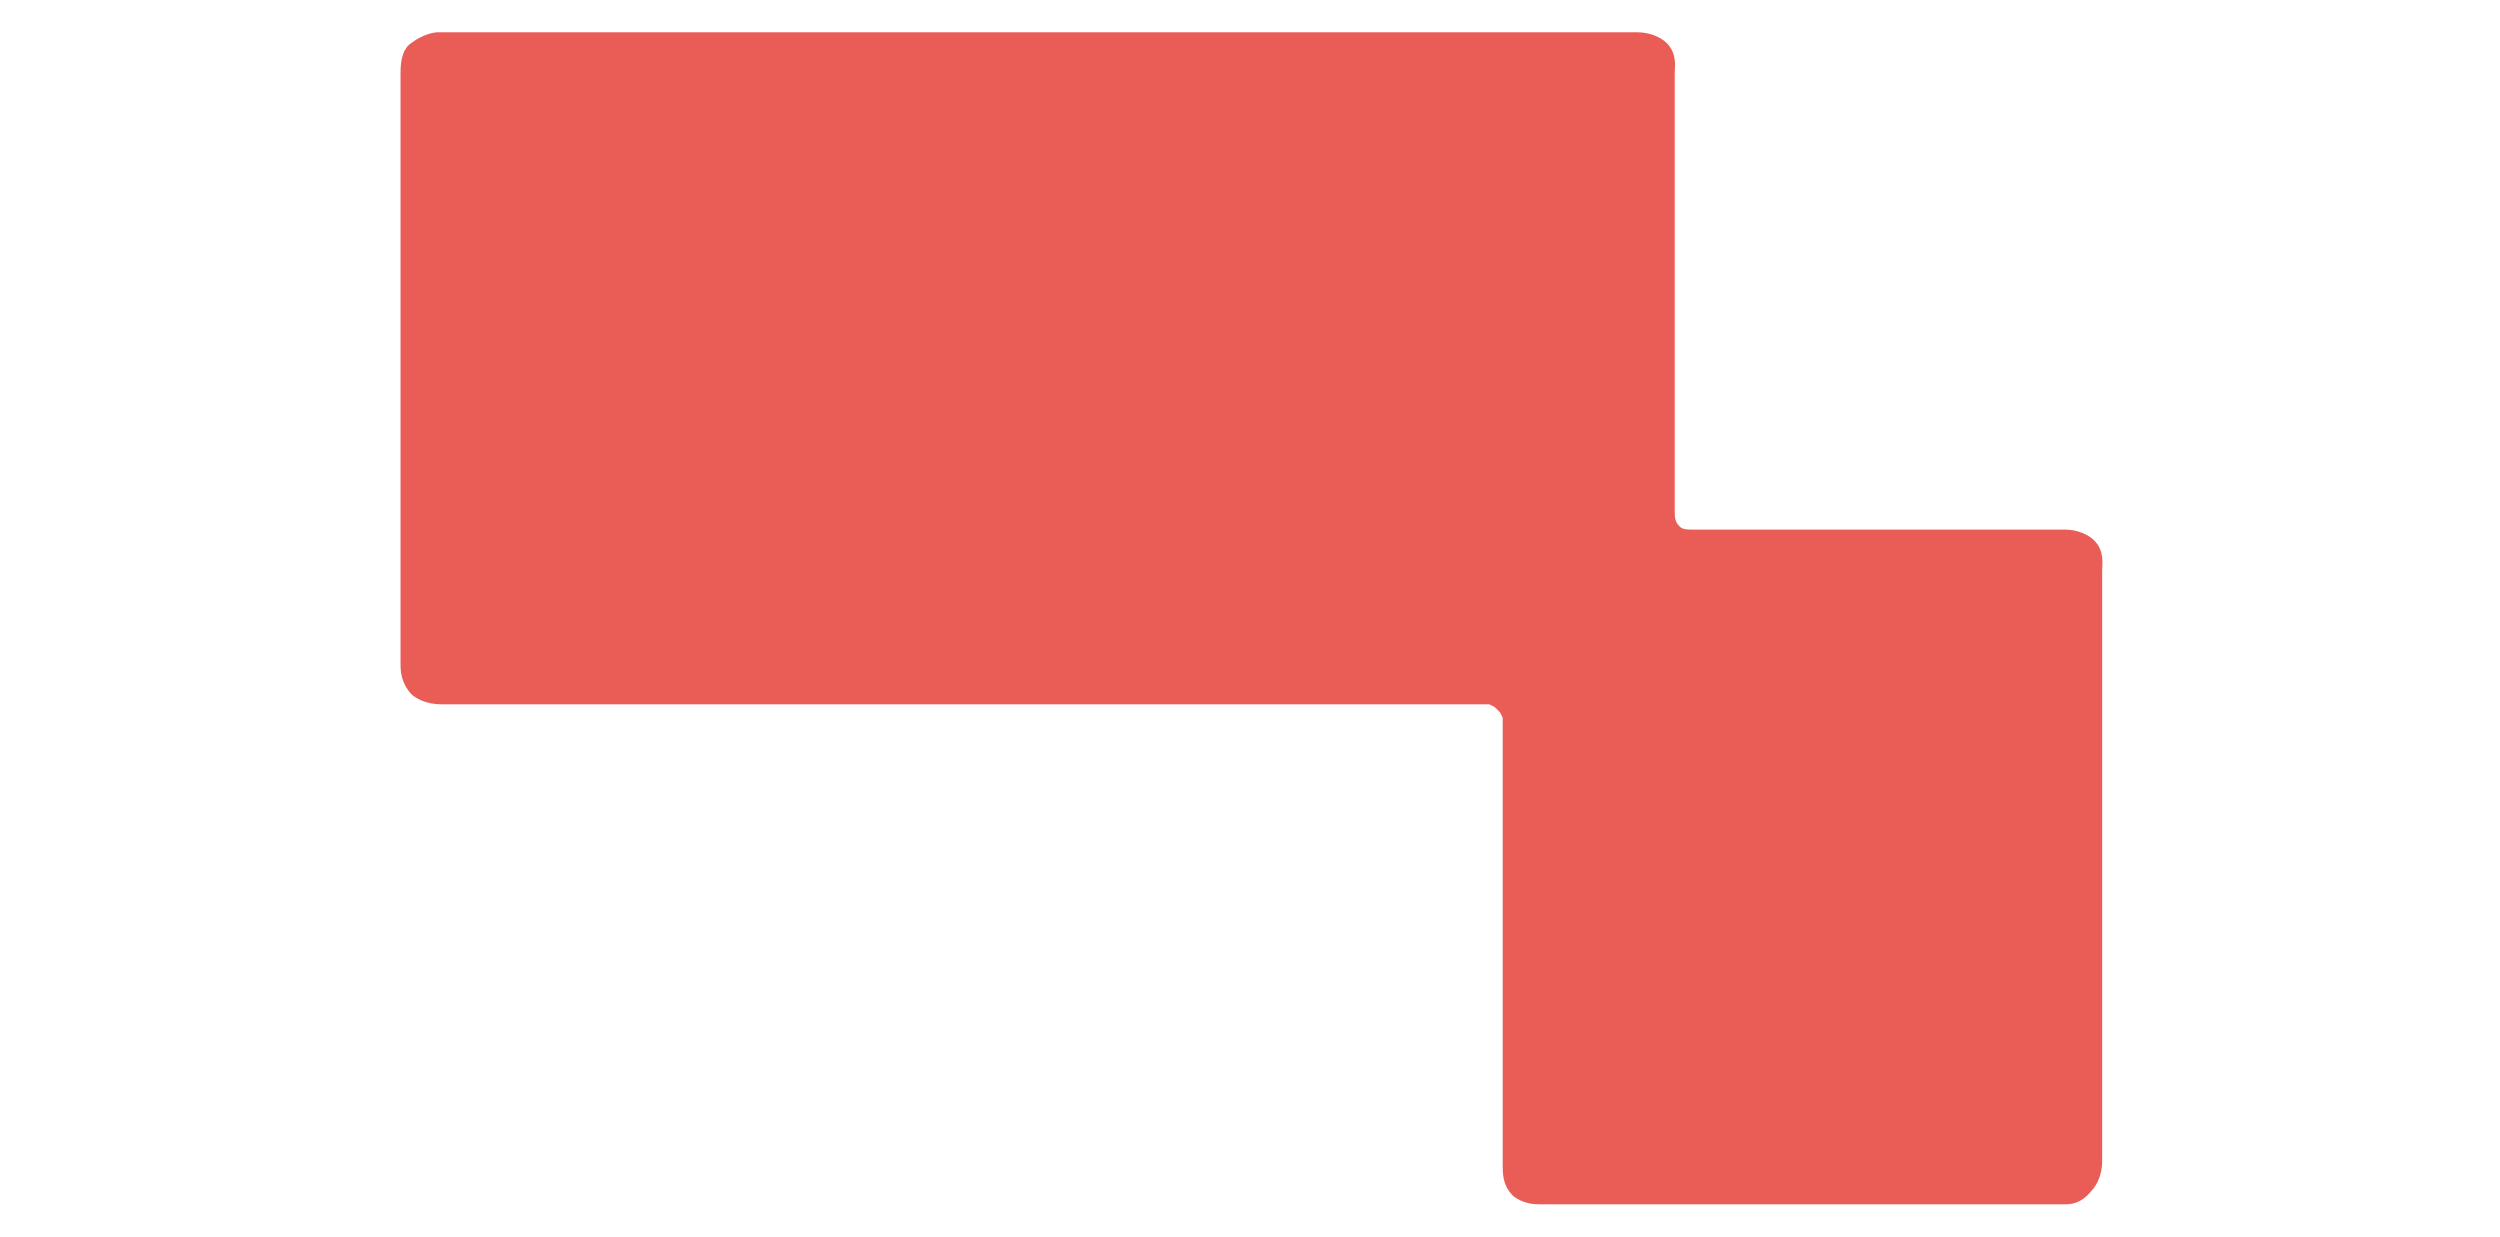 <?xml version="1.0" encoding="utf-8"?>
<!-- Generator: Adobe Illustrator 22.0.1, SVG Export Plug-In . SVG Version: 6.00 Build 0)  -->
<svg version="1.1" id="Calque_1" xmlns="http://www.w3.org/2000/svg" xmlns:xlink="http://www.w3.org/1999/xlink" x="0px" y="0px"
	 width="93px" height="46px" viewBox="0 0 93 46" style="enable-background:new 0 0 93 46;" xml:space="preserve">
<style type="text/css">
	.st0{fill:none;}
	.st1{fill:#EA5D57;}
</style>
<rect class="st0" width="93" height="46"/>
<g>
	<path class="st1" d="M76.8,44.8c-0.1,0-0.1,0-0.2,0H57.4c0,0-0.1,0-0.1,0c-0.2,0-0.6,0-1-0.3c-0.3-0.3-0.4-0.6-0.4-1.1c0,0,0,0,0,0
		c0,0,0,0,0,0V26.9l0-0.2l-0.1-0.2l-0.1-0.1l-0.1-0.1l-0.2-0.1l-0.2,0H16.4c-0.5,0-1-0.2-1.2-0.5c-0.3-0.4-0.3-0.8-0.3-1
		c0,0,0,0,0,0V2.7c0-0.5,0.1-0.9,0.4-1.1c0.4-0.3,0.8-0.4,1-0.4c0,0,0.1,0,0.1,0c0,0,44.5,0,44.5,0c0.5,0,0.9,0.2,1.1,0.4
		c0.4,0.4,0.3,0.9,0.3,1.1l0,16.4c0,0.3,0.1,0.4,0.2,0.5c0.1,0.1,0.3,0.1,0.4,0.1c0,0,0.1,0,0.1,0c0,0,0,0,0.1,0h13.7
		c0.5,0,0.9,0.2,1.1,0.4c0.4,0.4,0.3,0.9,0.3,1.1v22c0,0,0,0,0,0c0,0,0,0,0,0c0,0.5-0.2,0.9-0.4,1.1C77.4,44.8,77,44.8,76.8,44.8"/>
</g>
</svg>
